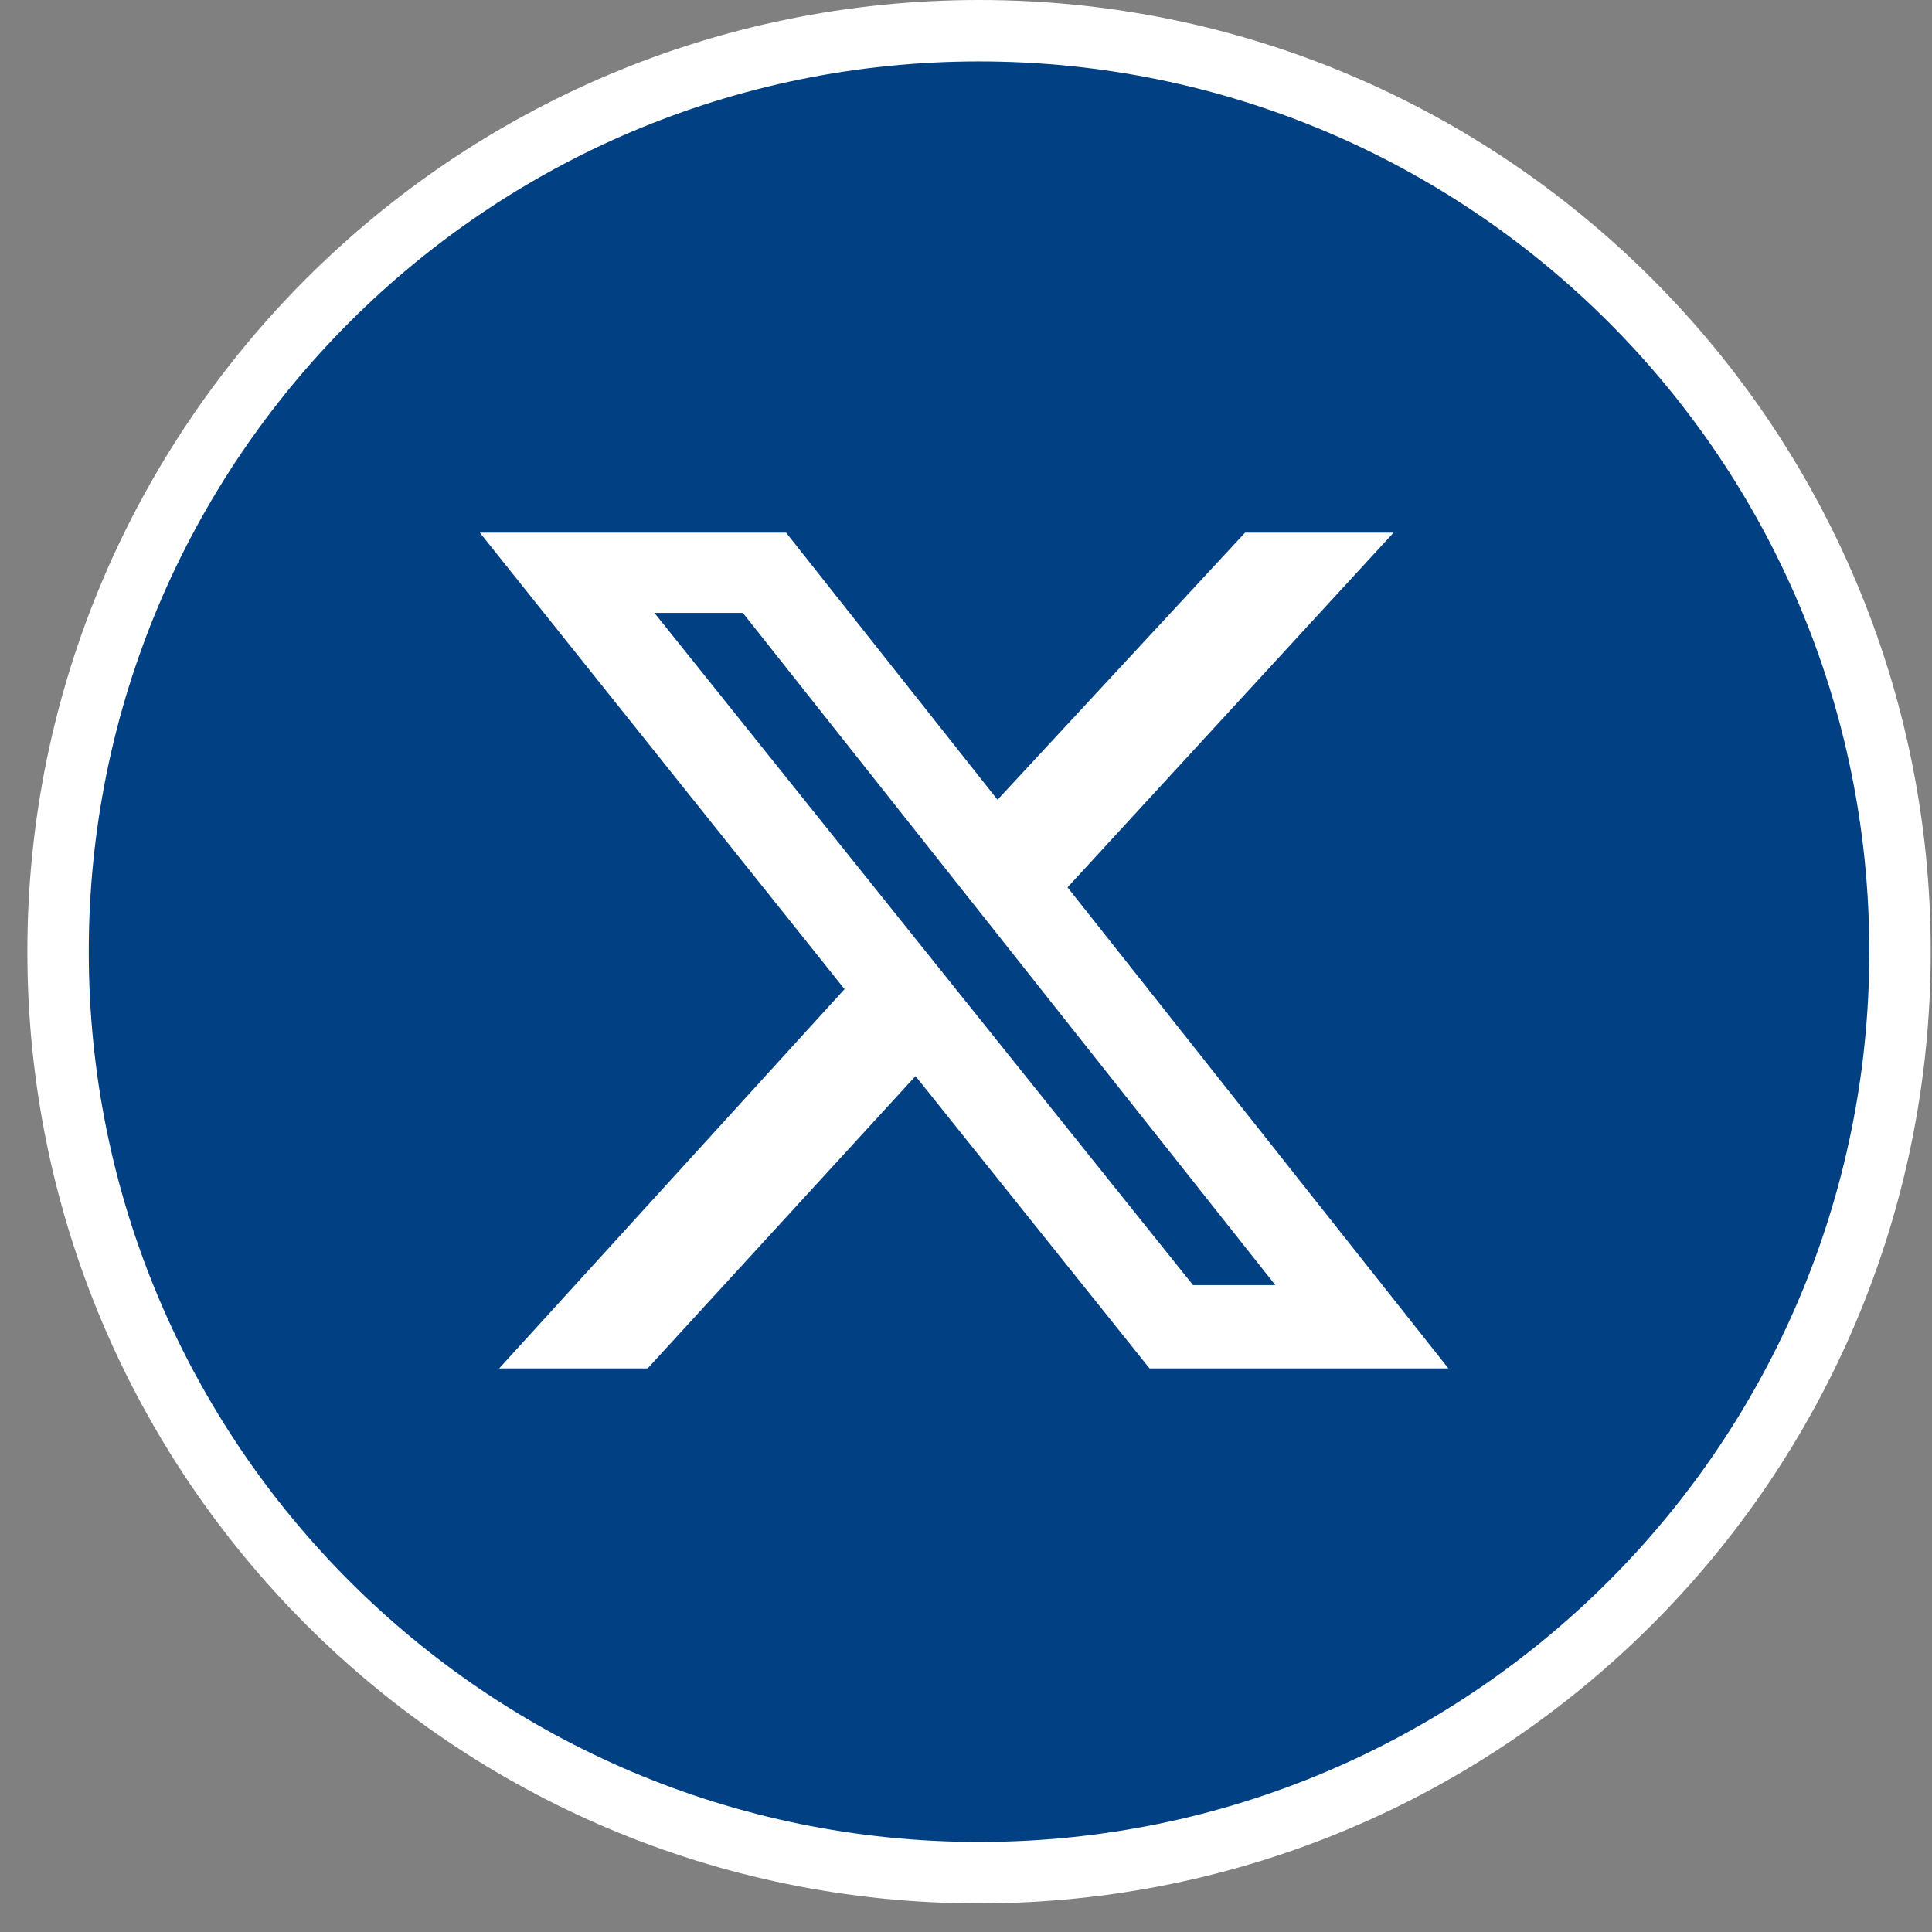 <svg width="38" height="38" viewBox="0 0 38 38" fill="none" xmlns="http://www.w3.org/2000/svg">
<rect x="0" y="0" width="38" height="38" fill="#808080" stroke="none"/>
<path d="M37.371 18.718C37.371 28.723 29.261 36.833 19.256 36.833C9.252 36.833 1.142 28.723 1.142 18.718C1.142 8.714 9.252 0.604 19.256 0.604C29.261 0.604 37.371 8.714 37.371 18.718Z" fill="#004083" stroke="white" stroke-width="1.208"/>
<path d="M24.488 10.477H27.409L20.997 17.453L28.488 26.915H22.61L18.007 21.165L12.738 26.915H9.818L16.611 19.455L9.438 10.477H15.462L19.62 15.73L24.488 10.477ZM23.466 25.277H25.085L14.611 12.055H12.872L23.466 25.277Z" fill="white"/>
</svg>
